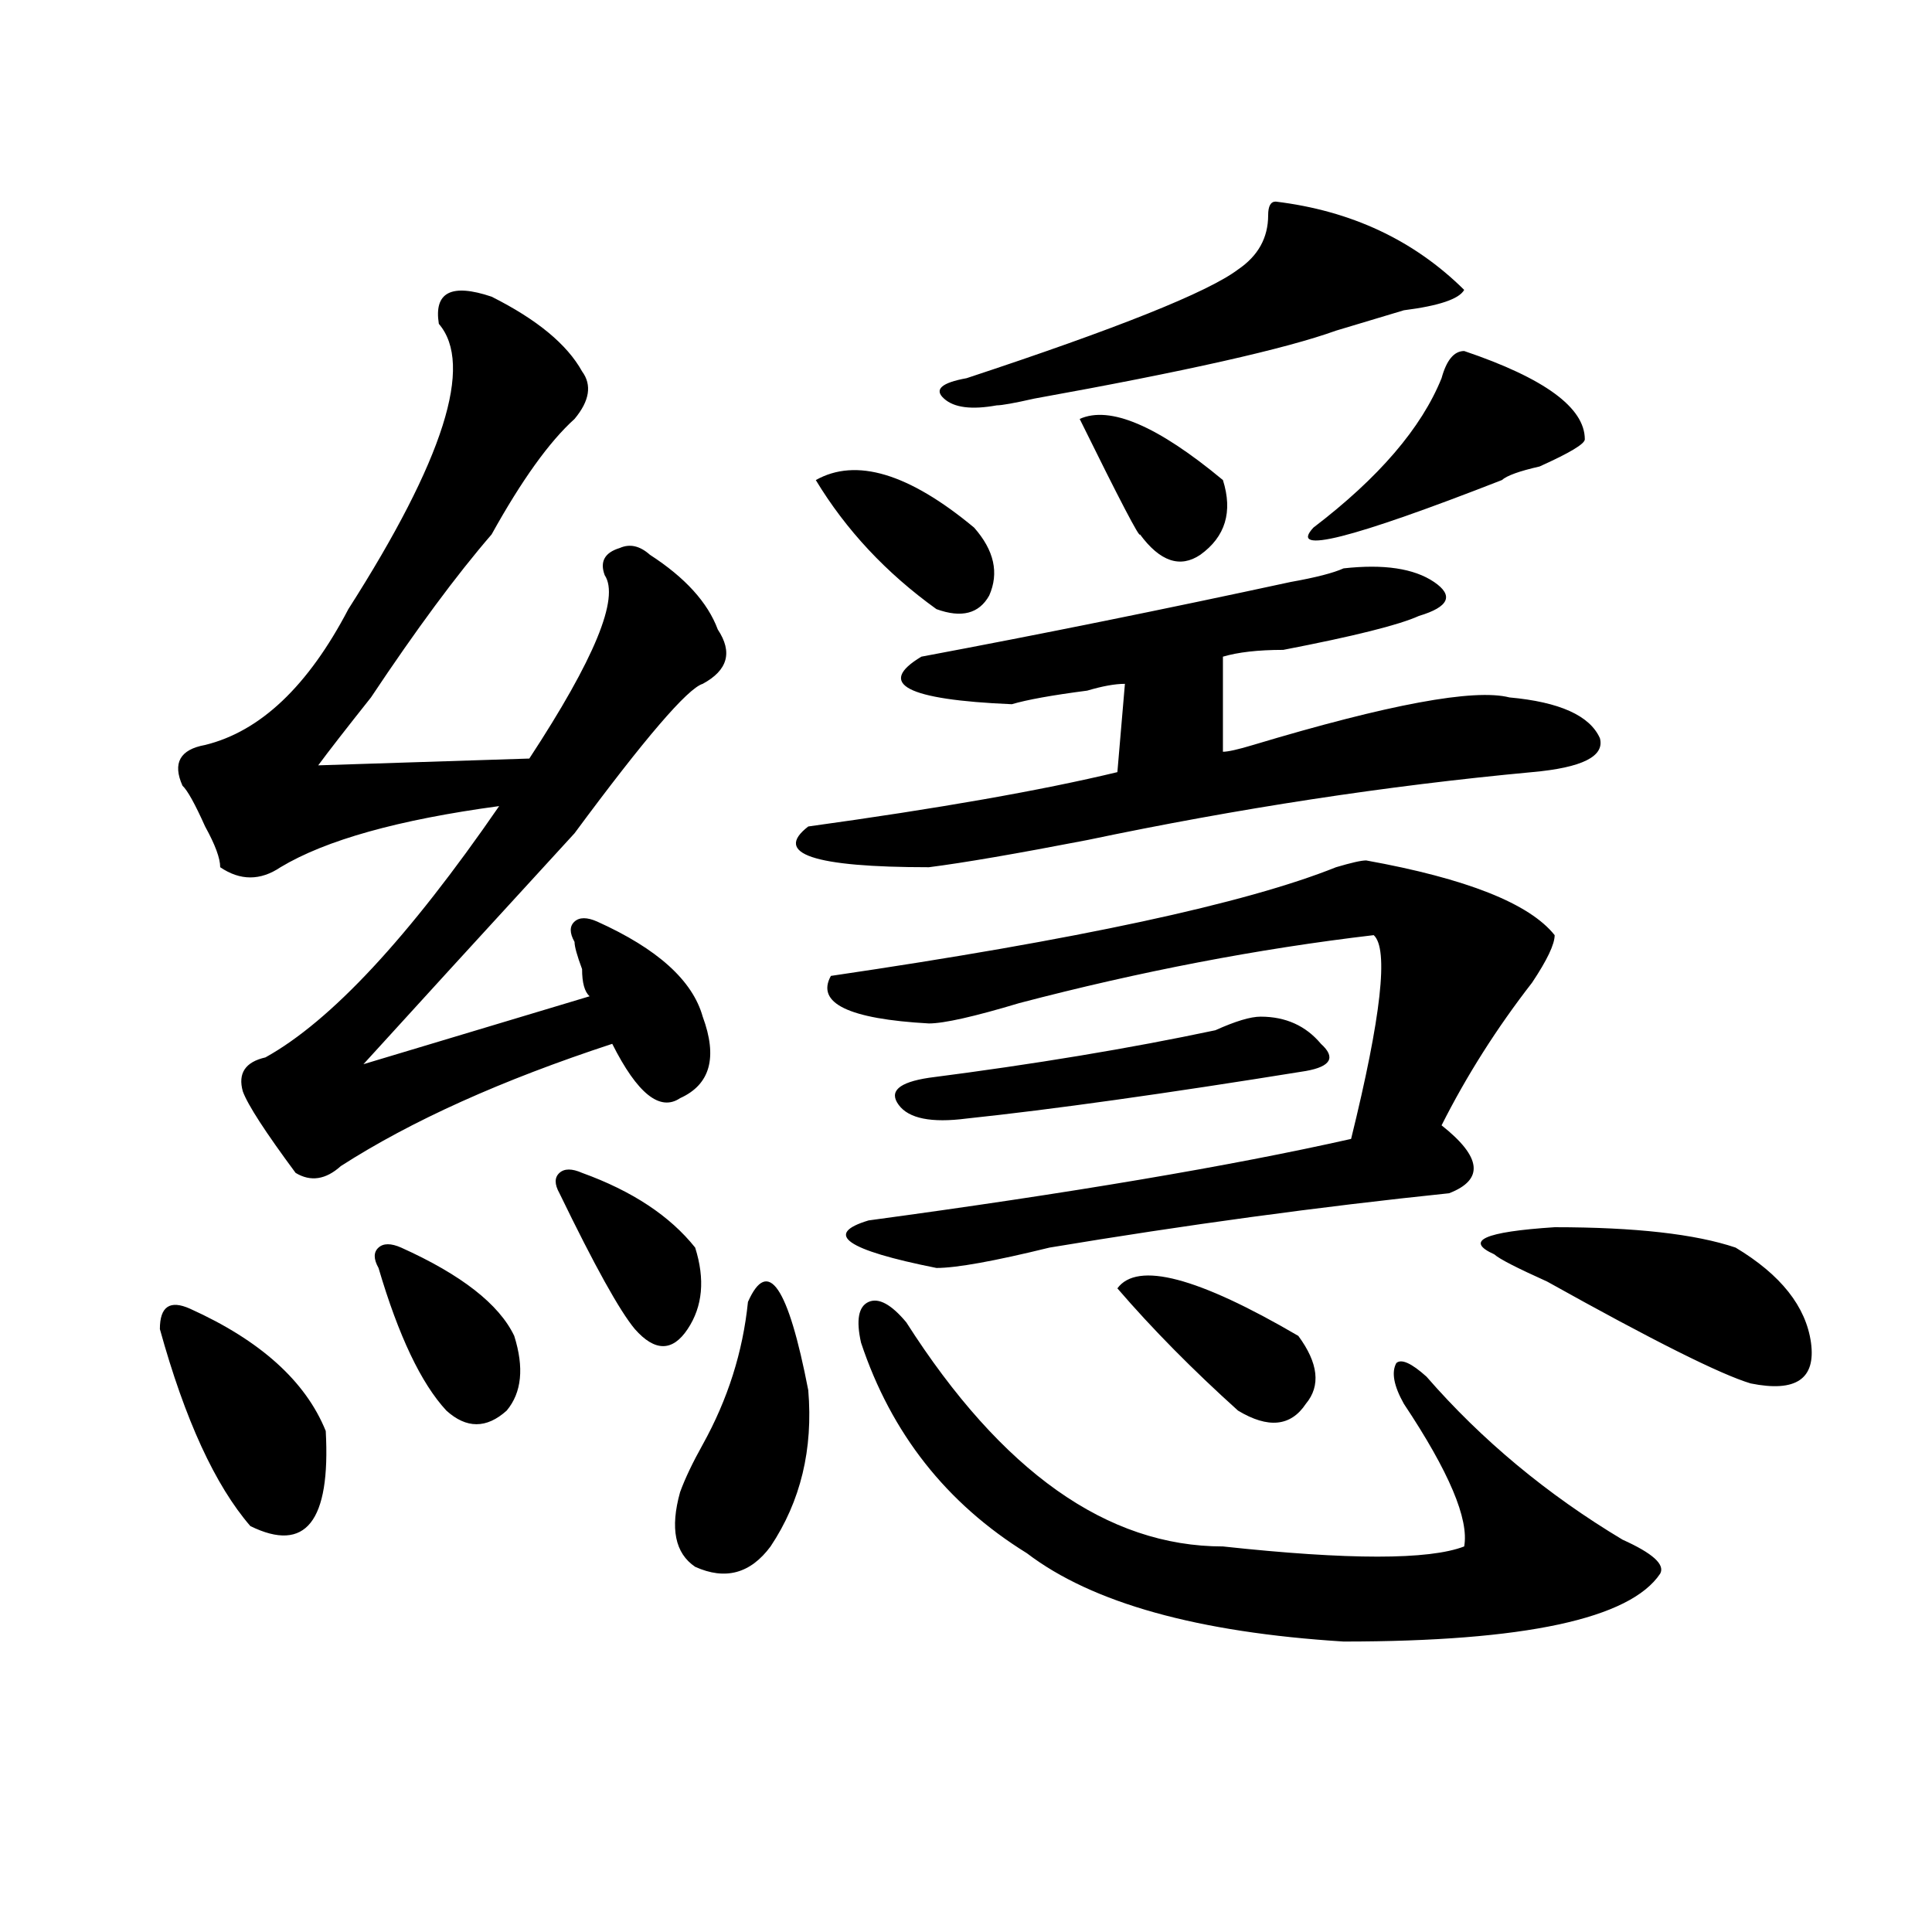<?xml version="1.0" encoding="utf-8"?>
<!-- Generator: Adobe Illustrator 16.0.0, SVG Export Plug-In . SVG Version: 6.00 Build 0)  -->
<!DOCTYPE svg PUBLIC "-//W3C//DTD SVG 1.1//EN" "http://www.w3.org/Graphics/SVG/1.1/DTD/svg11.dtd">
<svg version="1.1" id="图层_1" xmlns="http://www.w3.org/2000/svg" xmlns:xlink="http://www.w3.org/1999/xlink" x="0px" y="0px"
	 width="1000px" height="1000px" viewBox="0 0 1000 1000" enable-background="new 0 0 1000 1000" xml:space="preserve">
<path d="M98.363,677.391c36.401,16.425,59.815,37.519,70.242,63.281c2.561,46.912-10.427,63.281-39.023,49.219
	c-18.231-21.094-33.841-55.041-46.828-101.953C82.754,676.237,87.937,672.722,98.363,677.391z M254.457,153.563
	c23.414,11.756,39.023,24.609,46.828,38.672c5.183,7.031,3.902,15.271-3.902,24.609c-13.049,11.756-27.316,31.641-42.926,59.766
	c-18.231,21.094-39.023,49.219-62.438,84.375c-13.049,16.425-22.134,28.125-27.316,35.156l109.266-3.516
	c33.779-51.525,46.828-83.166,39.023-94.922c-2.622-7.031,0-11.7,7.805-14.063c5.183-2.307,10.365-1.153,15.609,3.516
	c18.17,11.756,29.877,24.609,35.121,38.672c7.805,11.756,5.183,21.094-7.805,28.125c-7.805,2.362-29.938,28.125-66.34,77.344
	c-49.45,53.943-85.852,93.769-109.266,119.531l117.07-35.156c-2.622-2.307-3.902-7.031-3.902-14.063
	c-2.622-7.031-3.902-11.7-3.902-14.063c-2.622-4.669-2.622-8.185,0-10.547c2.561-2.307,6.463-2.307,11.707,0
	c31.219,14.063,49.389,30.487,54.633,49.219c7.805,21.094,3.902,35.156-11.707,42.188c-10.427,7.031-22.134-2.307-35.121-28.125
	c-57.255,18.787-104.083,39.881-140.484,63.281c-7.805,7.031-15.609,8.24-23.414,3.516c-15.609-21.094-24.756-35.156-27.316-42.188
	c-2.622-9.338,1.28-15.216,11.707-17.578c33.779-18.731,74.145-62.072,120.973-130.078c-52.072,7.031-89.754,17.578-113.168,31.641
	c-10.427,7.031-20.854,7.031-31.219,0c0-4.669-2.622-11.7-7.805-21.094c-5.244-11.7-9.146-18.731-11.707-21.094
	c-5.244-11.7-1.342-18.731,11.707-21.094c28.597-7.031,53.291-30.432,74.145-70.313c49.389-77.344,64.998-126.563,46.828-147.656
	C224.519,151.256,233.604,146.531,254.457,153.563z M207.629,645.75c31.219,14.063,50.73,29.334,58.535,45.703
	c5.183,16.425,3.902,29.334-3.902,38.672c-10.427,9.394-20.854,9.394-31.219,0c-13.049-14.063-24.756-38.672-35.121-73.828
	c-2.622-4.669-2.622-8.185,0-10.547C198.482,643.443,202.385,643.443,207.629,645.75z M301.285,607.078
	c25.975,9.394,45.486,22.303,58.535,38.672c5.183,16.425,3.902,30.487-3.902,42.188c-7.805,11.756-16.951,11.756-27.316,0
	c-7.805-9.338-20.854-32.794-39.023-70.313c-2.622-4.669-2.622-8.185,0-10.547C292.139,604.771,296.041,604.771,301.285,607.078z
	 M387.137,673.875c10.365-23.4,20.792-8.185,31.219,45.703c2.561,30.487-3.902,57.459-19.512,80.859
	c-10.427,14.063-23.414,17.578-39.023,10.547c-10.427-7.031-13.049-19.885-7.805-38.672c2.561-7.031,6.463-15.216,11.707-24.609
	C376.71,724.303,384.515,699.693,387.137,673.875z M695.422,294.188c20.792-2.307,36.401,0,46.828,7.031
	c10.365,7.031,7.805,12.909-7.805,17.578c-10.427,4.725-33.841,10.547-70.242,17.578c-13.049,0-23.414,1.209-31.219,3.516v49.219
	c2.561,0,7.805-1.153,15.609-3.516c70.242-21.094,114.448-29.278,132.68-24.609c25.975,2.362,41.584,9.394,46.828,21.094
	c2.561,9.394-9.146,15.271-35.121,17.578c-75.486,7.031-152.191,18.787-230.238,35.156c-36.463,7.031-63.779,11.756-81.949,14.063
	c-59.877,0-80.669-7.031-62.438-21.094c67.62-9.338,120.973-18.731,159.996-28.125l3.902-45.703c-5.244,0-11.707,1.209-19.512,3.516
	c-18.231,2.362-31.219,4.725-39.023,7.031c-54.633-2.307-70.242-10.547-46.828-24.609c62.438-11.7,126.155-24.609,191.215-38.672
	C681.093,298.912,690.178,296.55,695.422,294.188z M422.258,248.484c20.792-11.7,48.108-3.516,81.949,24.609
	c10.365,11.756,12.987,23.456,7.805,35.156c-5.244,9.394-14.329,11.756-27.316,7.031
	C458.659,296.55,437.867,274.303,422.258,248.484z M707.129,445.359c52.011,9.394,84.51,22.303,97.559,38.672
	c0,4.725-3.902,12.909-11.707,24.609c-18.231,23.456-33.841,48.065-46.828,73.828c20.792,16.425,22.072,28.125,3.902,35.156
	c-67.682,7.031-136.582,16.425-206.824,28.125c-28.658,7.031-48.17,10.547-58.535,10.547c-46.828-9.338-58.535-17.578-35.121-24.609
	c104.021-14.063,187.313-28.125,249.75-42.188c15.609-63.281,19.512-98.438,11.707-105.469
	c-59.877,7.031-120.973,18.787-183.41,35.156c-23.414,7.031-39.023,10.547-46.828,10.547c-41.646-2.307-58.535-10.547-50.73-24.609
	c127.436-18.731,214.629-37.463,261.457-56.25C699.324,446.568,704.507,445.359,707.129,445.359z M445.672,694.969
	c-2.622-11.7-1.342-18.731,3.902-21.094c5.183-2.307,11.707,1.209,19.512,10.547c49.389,77.344,104.021,116.016,163.898,116.016
	c64.998,7.031,106.644,7.031,124.875,0c2.561-14.063-7.805-38.672-31.219-73.828c-5.244-9.338-6.524-16.369-3.902-21.094
	c2.561-2.307,7.805,0,15.609,7.031c28.597,32.85,62.438,60.975,101.461,84.375c15.609,7.031,22.072,12.854,19.512,17.578
	c-15.609,23.4-70.242,35.156-163.898,35.156c-75.486-4.725-130.119-19.94-163.898-45.703
	C489.878,778.19,461.281,741.881,445.672,694.969z M652.496,526.219c12.987,0,23.414,4.725,31.219,14.063
	c7.805,7.031,5.183,11.756-7.805,14.063c-72.864,11.756-131.399,19.94-175.605,24.609c-18.231,2.362-29.938,0-35.121-7.031
	c-5.244-7.031,0-11.7,15.609-14.063c54.633-7.031,104.021-15.216,148.289-24.609C639.447,528.581,647.252,526.219,652.496,526.219z
	 M660.301,104.344c39.023,4.725,71.522,19.94,97.559,45.703c-2.622,4.725-13.049,8.24-31.219,10.547
	c-15.609,4.725-27.316,8.24-35.121,10.547c-26.036,9.394-78.047,21.094-156.094,35.156c-10.427,2.362-16.951,3.516-19.512,3.516
	c-13.049,2.362-22.134,1.209-27.316-3.516c-5.244-4.669-1.342-8.185,11.707-10.547c78.047-25.763,124.875-44.494,140.484-56.25
	c10.365-7.031,15.609-16.369,15.609-28.125C656.398,106.706,657.679,104.344,660.301,104.344z M558.84,216.844
	c15.609-7.031,40.304,3.516,74.145,31.641c5.183,16.425,1.28,29.334-11.707,38.672c-10.427,7.031-20.854,3.516-31.219-10.547
	C590.059,278.972,579.632,259.031,558.84,216.844z M578.352,666.844c10.365-14.063,41.584-5.822,93.656,24.609
	c10.365,14.063,11.707,25.818,3.902,35.156c-7.805,11.756-19.512,12.909-35.121,3.516
	C617.375,709.031,596.521,687.938,578.352,666.844z M757.859,181.688c41.584,14.063,62.438,29.334,62.438,45.703
	c0,2.362-7.805,7.031-23.414,14.063c-10.427,2.362-16.951,4.725-19.512,7.031c-78.047,30.487-110.607,38.672-97.559,24.609
	c33.779-25.763,55.913-51.525,66.34-77.344C748.713,186.412,752.615,181.688,757.859,181.688z M773.469,649.266
	c-15.609-7.031-5.244-11.7,31.219-14.063c41.584,0,72.803,3.516,93.656,10.547c23.414,14.063,36.401,30.487,39.023,49.219
	c2.561,18.787-7.805,25.818-31.219,21.094c-15.609-4.669-50.73-22.247-105.363-52.734
	C785.176,656.297,776.029,651.628,773.469,649.266z"/>
</svg>
